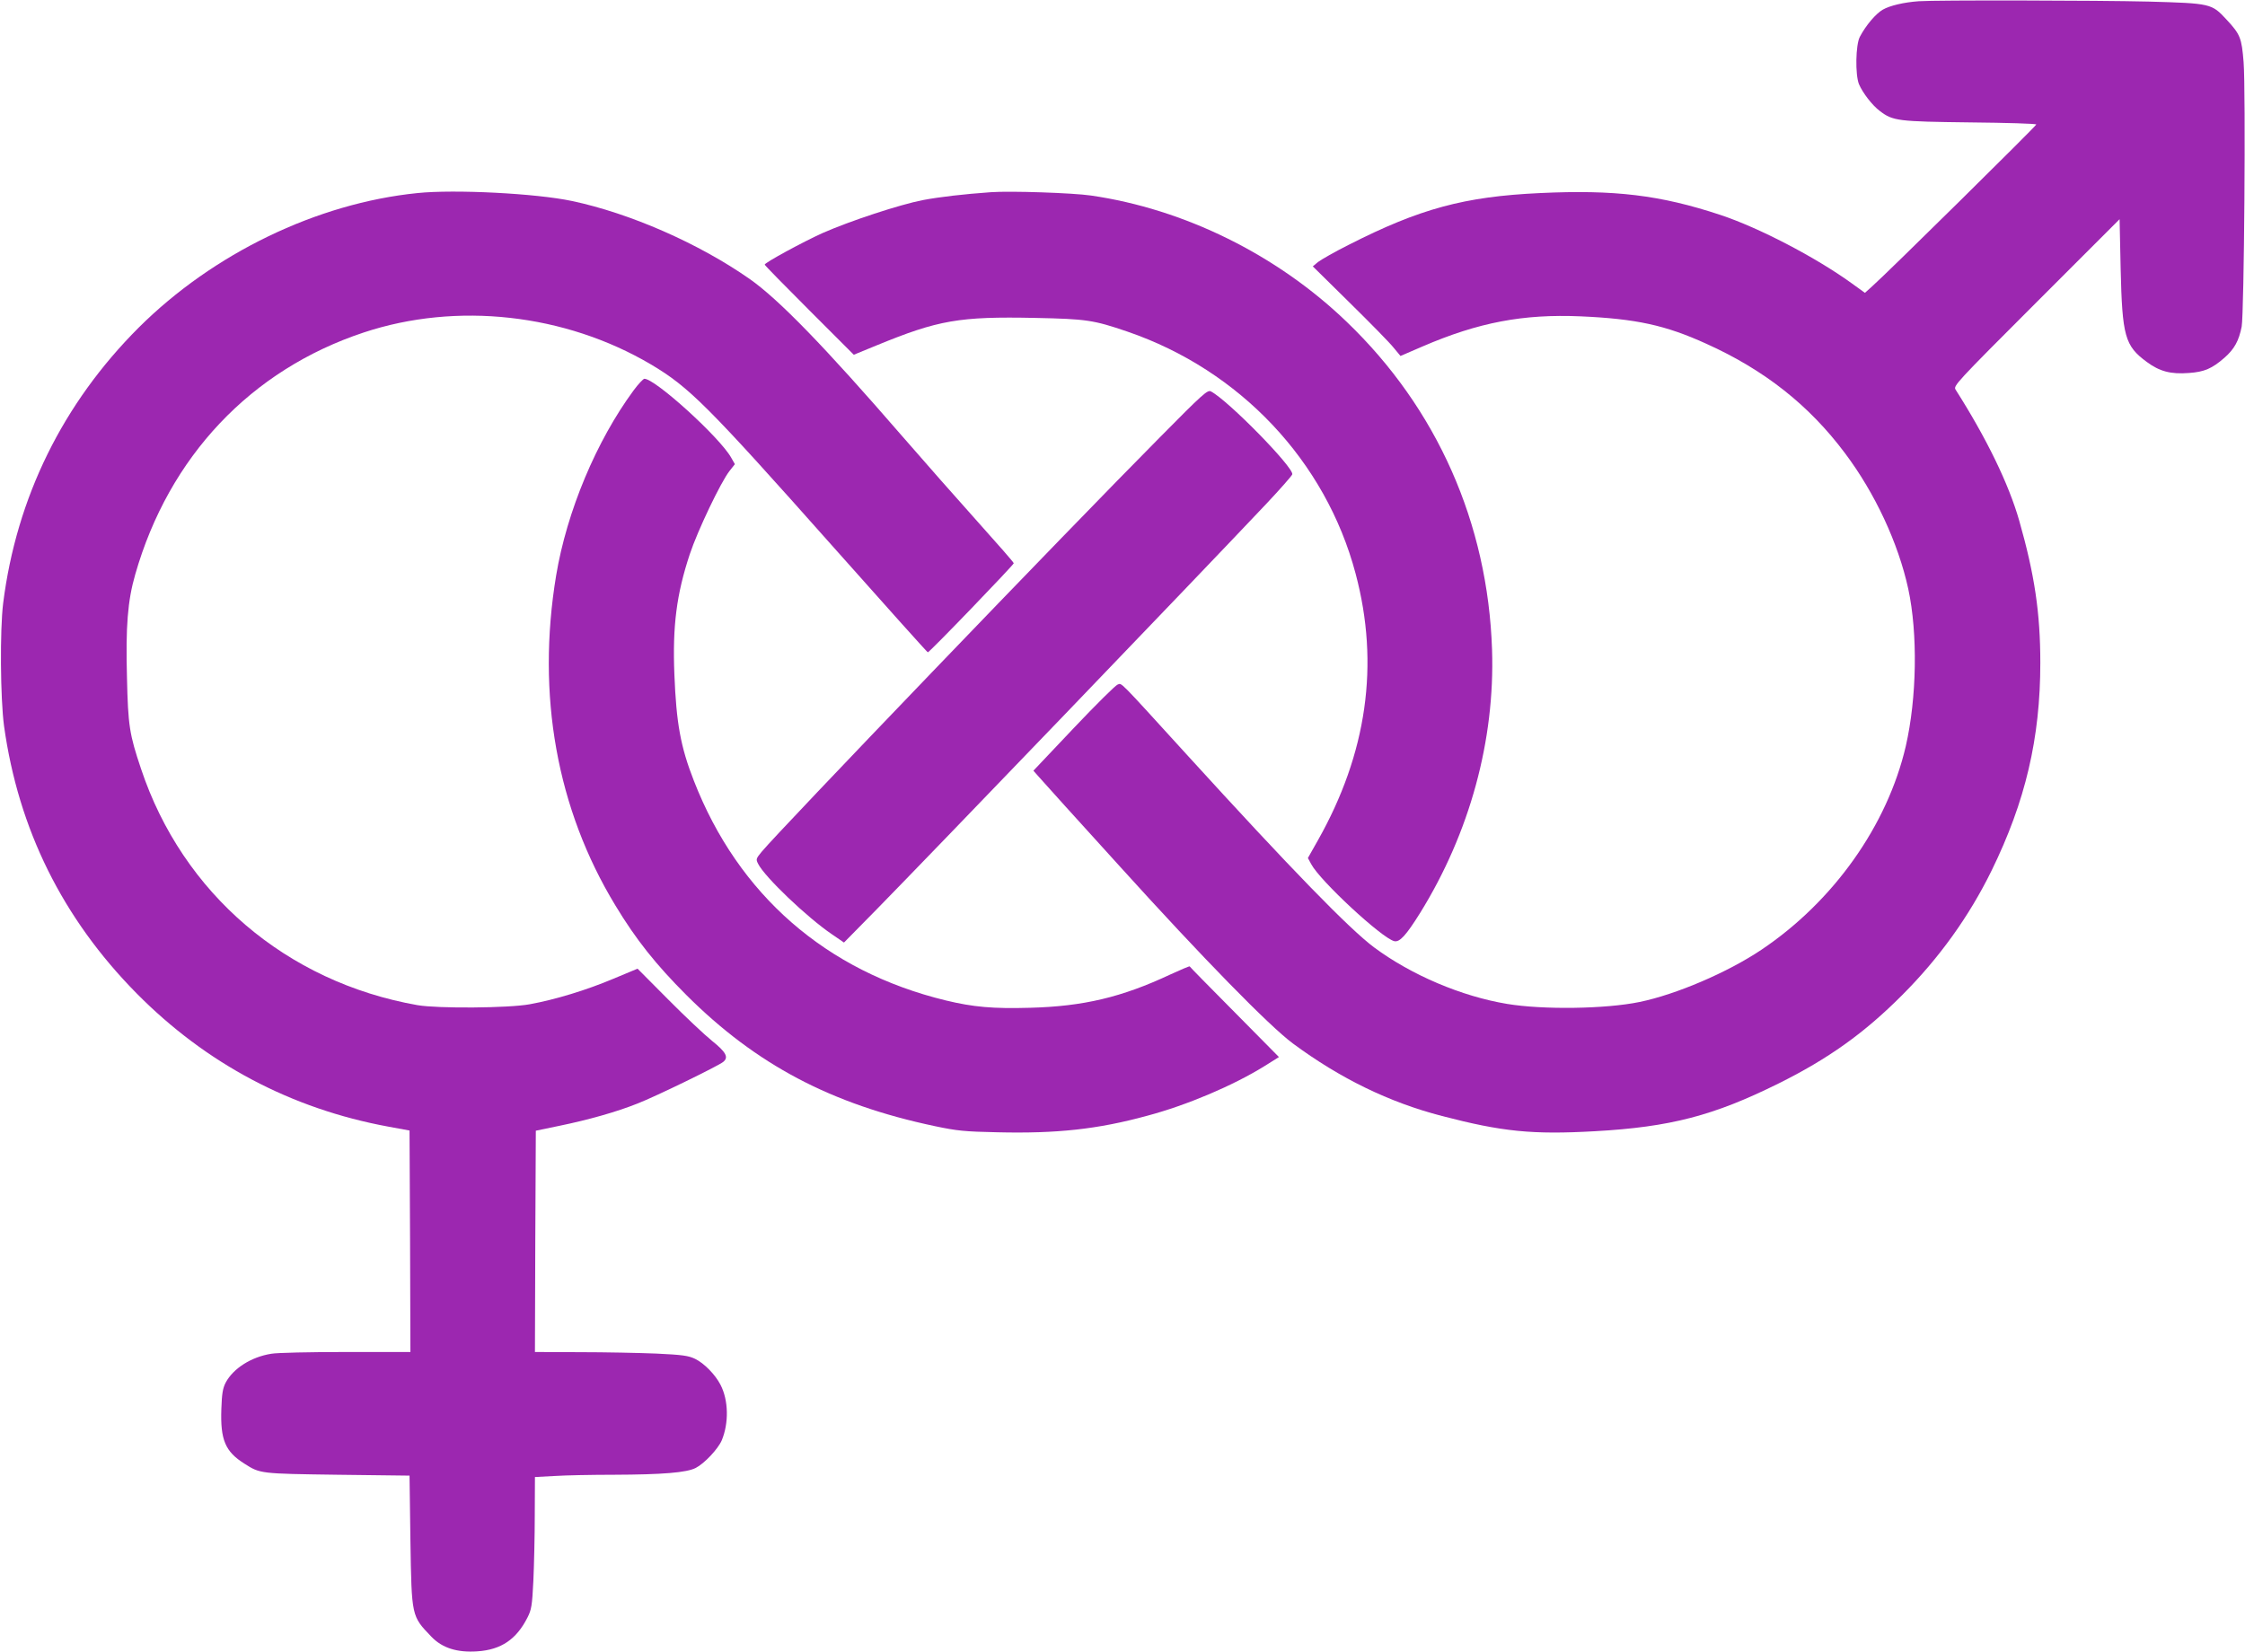 <?xml version="1.0" standalone="no"?>
<!DOCTYPE svg PUBLIC "-//W3C//DTD SVG 20010904//EN"
 "http://www.w3.org/TR/2001/REC-SVG-20010904/DTD/svg10.dtd">
<svg version="1.0" xmlns="http://www.w3.org/2000/svg"
 width="1280pt" height="942pt" viewBox="0 0 1280 942"
 preserveAspectRatio="xMidYMid meet">
<g transform="translate(0,942) scale(0.1,-0.1)"
fill="#9c27b0" stroke="none">
<path d="M10940 9413 c-85 -6 -165 -25 -205 -48 -40 -23 -97 -90 -131 -155
-24 -45 -27 -216 -5 -270 21 -49 75 -120 119 -153 75 -57 102 -60 515 -65 207
-2 377 -7 377 -12 0 -8 -854 -851 -936 -923 l-41 -37 -79 57 c-204 147 -527
315 -744 387 -344 114 -605 145 -1030 125 -431 -20 -685 -89 -1090 -295 -80
-40 -158 -85 -175 -98 l-30 -25 211 -208 c116 -114 229 -229 250 -256 l39 -47
125 54 c320 138 575 186 902 172 316 -14 483 -50 716 -156 331 -149 586 -350
791 -624 172 -229 304 -513 361 -774 55 -255 49 -622 -14 -897 -105 -452 -412
-885 -823 -1161 -192 -129 -486 -255 -695 -298 -194 -40 -549 -45 -755 -11
-259 43 -545 164 -758 322 -141 105 -474 447 -1067 1098 -400 439 -370 409
-396 401 -12 -4 -125 -116 -251 -249 l-229 -242 31 -35 c16 -19 224 -249 461
-510 475 -525 854 -912 988 -1011 269 -199 548 -335 849 -413 345 -90 516
-107 872 -87 431 24 678 89 1047 272 284 141 490 288 705 504 211 211 382 449
510 710 193 394 278 755 278 1185 0 286 -33 504 -120 810 -60 210 -185 468
-363 748 -14 21 0 37 460 497 l475 475 6 -282 c9 -386 24 -440 149 -532 73
-54 136 -71 240 -63 88 6 132 25 203 87 57 50 82 97 98 177 14 78 24 1345 11
1509 -11 138 -19 158 -97 242 -85 92 -89 93 -445 103 -288 7 -1213 9 -1310 2z"/>
<path d="M2380 8319 c-573 -58 -1164 -344 -1589 -767 -433 -433 -697 -969
-773 -1572 -19 -154 -16 -543 5 -700 82 -589 334 -1097 755 -1524 397 -402
882 -659 1437 -761 l120 -22 3 -631 2 -632 -367 0 c-203 0 -394 -4 -426 -10
-115 -18 -217 -84 -260 -164 -17 -33 -22 -63 -25 -152 -6 -175 22 -242 132
-311 89 -57 89 -57 531 -63 l410 -5 5 -370 c7 -436 6 -430 119 -548 62 -65
147 -92 263 -84 135 9 222 68 285 192 23 45 27 67 34 210 4 88 8 257 8 376 l1
216 113 6 c61 4 213 7 337 7 277 1 415 12 467 39 49 25 127 108 148 157 41 98
39 229 -7 317 -29 57 -93 123 -145 148 -38 18 -71 23 -221 30 -97 4 -293 8
-435 8 l-257 1 2 631 3 631 135 28 c165 34 325 79 445 127 101 39 460 214 488
237 33 26 17 56 -63 120 -41 33 -154 139 -250 236 l-175 176 -139 -58 c-152
-64 -328 -118 -476 -145 -120 -22 -523 -25 -640 -5 -748 132 -1339 637 -1576
1348 -66 196 -74 247 -80 519 -8 293 4 440 47 589 192 672 660 1167 1303 1380
531 176 1147 107 1637 -182 219 -130 322 -233 1039 -1040 294 -331 537 -602
540 -602 10 0 490 499 490 508 0 5 -93 111 -207 238 -113 126 -307 346 -431
489 -441 509 -703 779 -869 895 -289 202 -681 374 -1013 444 -203 43 -667 67
-880 45z"/>
<path d="M5650 8324 c-156 -11 -293 -27 -388 -45 -130 -25 -416 -119 -572
-188 -113 -51 -330 -169 -330 -180 0 -4 114 -120 254 -260 l254 -254 129 53
c353 145 472 166 906 157 291 -6 332 -12 525 -78 642 -220 1131 -739 1301
-1380 138 -517 65 -1026 -216 -1523 l-56 -99 19 -35 c51 -96 402 -421 473
-439 31 -8 68 33 148 161 283 457 427 985 410 1501 -24 721 -314 1376 -829
1870 -398 383 -926 643 -1458 720 -102 15 -460 27 -570 19z"/>
<path d="M3612 7193 c-212 -288 -380 -689 -441 -1054 -113 -681 3 -1332 338
-1883 117 -194 231 -337 405 -511 397 -396 824 -622 1416 -747 128 -27 170
-31 357 -35 338 -8 571 17 853 94 226 60 490 172 669 283 l83 52 -253 256
c-140 141 -255 258 -256 261 -2 2 -51 -19 -110 -46 -277 -130 -496 -182 -800
-190 -211 -6 -324 4 -481 42 -683 166 -1183 603 -1436 1253 -76 194 -100 329
-111 607 -11 274 12 456 88 685 44 133 177 412 227 475 l30 38 -21 37 c-65
116 -433 450 -495 450 -6 0 -35 -30 -62 -67z"/>
<path d="M6614 6927 c-531 -535 -2175 -2247 -2271 -2364 -33 -40 -34 -43 -20
-70 38 -75 278 -304 419 -400 l70 -48 187 190 c305 311 1818 1885 2222 2313
79 84 145 159 147 167 9 39 -366 422 -464 473 -19 10 -46 -14 -290 -261z"/>
</g>
</svg>
